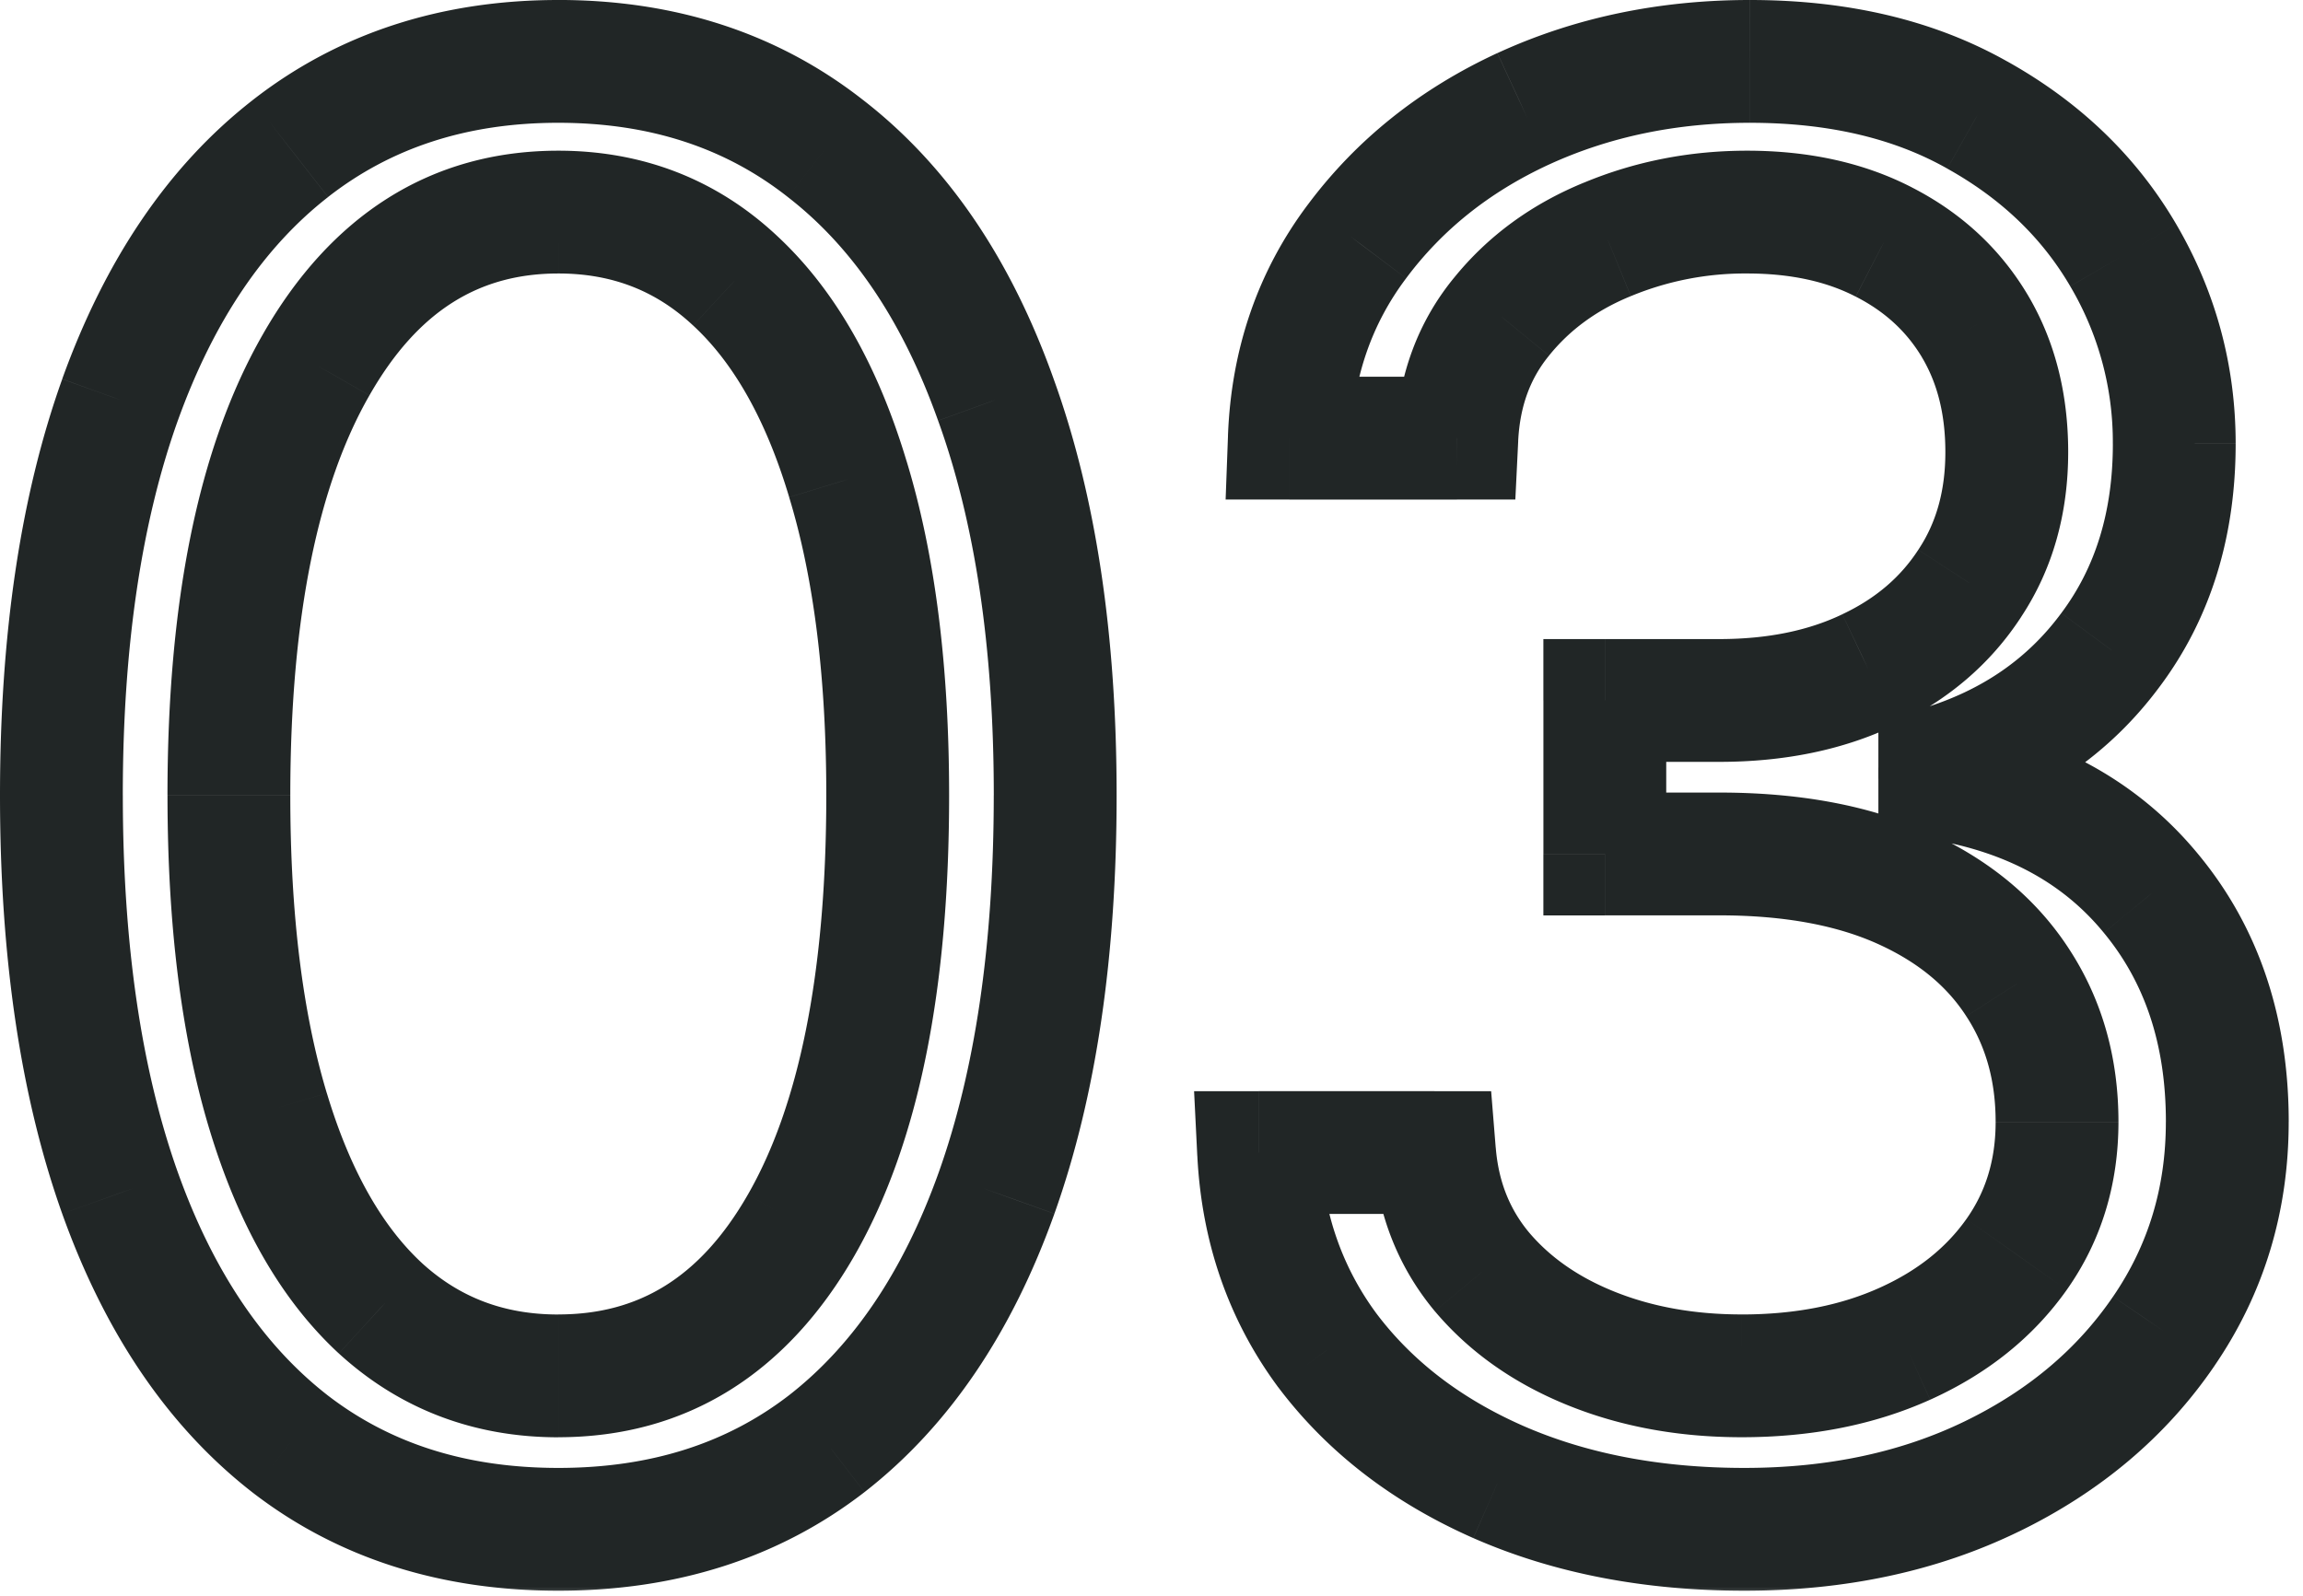 <svg xmlns="http://www.w3.org/2000/svg" width="75" height="52" fill="none"><mask id="a" width="76" height="53" x="-.818" y="-.818" fill="#000" maskUnits="userSpaceOnUse"><path fill="#fff" d="M-.818-.818h76v53h-76z"/><path d="M18.182 49.818q-5.137 0-8.75-2.795-3.614-2.82-5.523-8.16-1.91-5.363-1.91-12.954 0-7.546 1.91-12.886Q5.84 7.659 9.454 4.84 13.091 2 18.182 2t8.704 2.84q3.636 2.82 5.546 8.183 1.93 5.34 1.931 12.886 0 7.59-1.909 12.955-1.908 5.34-5.522 8.159-3.615 2.795-8.75 2.795m0-5q5.09 0 7.909-4.909 2.818-4.91 2.818-14 0-6.045-1.296-10.295-1.272-4.25-3.681-6.478-2.387-2.227-5.75-2.227-5.046 0-7.887 4.977-2.84 4.955-2.84 14.023 0 6.045 1.272 10.273t3.66 6.432q2.408 2.205 5.795 2.204m38.625 5q-4.5 0-8.023-1.545-3.5-1.545-5.568-4.296-2.045-2.772-2.227-6.432h5.727q.182 2.25 1.546 3.887 1.363 1.613 3.568 2.5 2.204.886 4.886.886 3 0 5.318-1.045 2.319-1.046 3.637-2.91 1.317-1.863 1.318-4.318 0-2.568-1.273-4.522-1.272-1.978-3.727-3.091t-6-1.114h-3.727v-5h3.727q2.772 0 4.864-1 2.113-1 3.295-2.818 1.205-1.818 1.205-4.273 0-2.363-1.046-4.113t-2.954-2.728q-1.887-.977-4.455-.977-2.409 0-4.545.886-2.114.864-3.455 2.523-1.341 1.637-1.455 3.955H41.99q.136-3.66 2.205-6.41 2.067-2.772 5.409-4.318Q52.966 2 56.989 2q4.318 0 7.409 1.75 3.09 1.727 4.75 4.568a11.96 11.96 0 0 1 1.66 6.137q0 3.931-2.07 6.704-2.045 2.774-5.567 3.84v.365q4.41.726 6.886 3.75 2.477 3 2.477 7.431 0 3.795-2.068 6.819-2.045 3-5.59 4.727t-8.069 1.727"/></mask><path fill="#212626" d="M9.432 47.023 8.202 48.6l.006.005zm-5.523-8.16-1.884.671v.003zm0-25.84-1.882-.678-.001.005zM9.454 4.84l1.23 1.577.002-.001zm17.432 0L25.65 6.413l.011.009zm5.546 8.182-1.885.67.004.01zm.022 25.84 1.884.674v-.003zm-5.522 8.16 1.223 1.582.007-.005zm-.841-7.114-1.735-.996zm1.522-24.295-1.915.573.002.01zm-3.681-6.478-1.365 1.462.007.007zm-13.637 2.75 1.735.995.002-.003zM8.727 36.182l-1.915.576zm3.66 6.432-1.358 1.469.007.006zm5.795 7.204v-2c-3.04 0-5.511-.818-7.527-2.377l-1.223 1.582-1.224 1.582c2.803 2.168 6.164 3.213 9.974 3.213zm-8.75-2.795 1.23-1.577c-2.046-1.596-3.694-3.967-4.87-7.256l-1.883.674-1.883.673c1.37 3.833 3.404 6.9 6.176 9.063zm-5.523-8.16 1.884-.67C4.618 34.89 4 30.813 4 25.909H0c0 5.218.655 9.776 2.025 13.625zM1.999 25.91h2c0-4.872.618-8.927 1.793-12.213l-1.883-.673-1.883-.673C.655 16.184 0 20.72 0 25.909zm1.91-12.886 1.882.677c1.19-3.307 2.847-5.686 4.893-7.282l-1.23-1.577-1.23-1.577C5.453 5.426 3.412 8.5 2.027 12.344zM9.454 4.84l1.232 1.576C12.722 4.827 15.186 4 18.182 4V0c-3.792 0-7.146 1.068-9.959 3.265zM18.182 2v2c2.996 0 5.45.826 7.468 2.413l1.236-1.572 1.236-1.572c-2.8-2.201-6.15-3.27-9.94-3.27zm8.704 2.84-1.225 1.582c2.057 1.594 3.711 3.97 4.886 7.271l1.885-.67 1.884-.671c-1.37-3.85-3.414-6.929-6.205-9.092zm5.546 8.183-1.881.68c1.188 3.284 1.813 7.336 1.813 12.206h4c0-5.19-.664-9.73-2.052-13.567zm1.931 12.886h-2c0 4.904-.617 8.982-1.793 12.284l1.884.67 1.885.671c1.37-3.85 2.025-8.407 2.025-13.625zm-1.909 12.955-1.883-.674c-1.175 3.289-2.823 5.66-4.87 7.256l1.23 1.577 1.23 1.577c2.773-2.162 4.807-5.23 6.177-9.063zm-5.522 8.159-1.224-1.582c-2.016 1.559-4.487 2.377-7.526 2.377v4c3.809 0 7.17-1.045 9.973-3.213zm-8.75-2.205v2c4.202 0 7.456-2.103 9.643-5.913l-1.734-.996-1.735-.996c-1.57 2.736-3.589 3.905-6.174 3.905zm7.909-4.909 1.734.996c2.128-3.707 3.084-8.777 3.084-14.996h-4c0 5.902-.923 10.166-2.553 13.004zm2.818-14h2c0-4.162-.445-7.802-1.382-10.879l-1.914.584-1.913.583c.79 2.59 1.209 5.813 1.209 9.712zm-1.296-10.295 1.916-.574c-.916-3.06-2.294-5.573-4.24-7.372l-1.357 1.468-1.358 1.469c1.266 1.17 2.343 2.975 3.124 5.582zm-3.681-6.478 1.364-1.462c-1.973-1.842-4.382-2.765-7.114-2.765v4c1.753 0 3.177.562 4.385 1.69zm-5.75-2.227v-2c-4.192 0-7.432 2.146-9.624 5.986l1.737.991 1.737.992c1.597-2.797 3.614-3.969 6.15-3.969zm-7.887 4.977-1.735-.994C6.42 14.626 5.454 19.7 5.454 25.909h4c0-5.882.93-10.156 2.576-13.028zM7.455 25.91h-2c0 4.159.436 7.79 1.357 10.85l1.915-.577 1.915-.577c-.776-2.576-1.188-5.794-1.188-9.696zm1.272 10.273-1.915.576c.916 3.042 2.286 5.54 4.217 7.325l1.357-1.47 1.357-1.468c-1.25-1.156-2.32-2.946-3.1-5.54zm3.66 6.432-1.351 1.475c1.99 1.82 4.409 2.73 7.146 2.73v-4c-1.778 0-3.223-.562-4.446-1.68zm36.397 5.659-.807 1.83.004.001zm-5.568-4.296-1.61 1.188.006.007.006.007zm-2.227-6.432v-2h-2.102l.104 2.1zm5.727 0 1.994-.16-.149-1.84h-1.845zm1.546 3.887-1.537 1.28.01.01zm3.568 2.5-.746 1.855zm13.84-3.068-1.632-1.155zm.046-8.841-1.682 1.082.006.009zm-3.727-3.091-.826 1.821zm-9.727-1.114h-2v2h2zm0-5v-2h-2v2zm8.59-1-.855-1.808-.007.004zM64.149 19l-1.667-1.105-.005.008-.005.007zm.16-8.386 1.716-1.026zm-2.955-2.728-.92 1.776.008.005zm-9-.09.756 1.85.01-.003zm-3.455 2.522 1.547 1.268.008-.01zm-1.455 3.955v2h1.905l.093-1.902zm-5.454 0-1.999-.075-.077 2.075h2.076zm2.205-6.41 1.598 1.203.005-.007zm5.409-4.318-.836-1.817-.004.002zm14.795.205-.985 1.74.01.006zm4.75 4.568-1.727 1.009zm-.41 12.841-1.602-1.196-.007.009zm-5.567 3.84-.58-1.913-1.42.43V25zm0 .365h-2v1.697l1.674.276zm6.886 3.75L68.51 30.38l.005.006zm.41 14.25-1.651-1.13-.002.003zm-5.592 4.727.876 1.798zm-8.068 1.727v-2c-2.77 0-5.163-.475-7.22-1.377l-.803 1.832-.803 1.831c2.641 1.159 5.596 1.714 8.826 1.714zm-8.023-1.545.808-1.83c-2.056-.908-3.626-2.137-4.777-3.668l-1.599 1.202-1.598 1.202c1.606 2.137 3.748 3.77 6.358 4.923zm-5.568-4.296 1.61-1.187c-1.115-1.511-1.737-3.271-1.84-5.344l-1.997.1-1.998.099c.14 2.806 1.004 5.334 2.616 7.52zm-2.227-6.432v2h5.727v-4H40.99zm5.727 0-1.993.161c.152 1.886.813 3.579 2.002 5.006l1.537-1.28 1.536-1.28c-.629-.755-.998-1.653-1.088-2.768zm1.546 3.887-1.528 1.29c1.145 1.355 2.616 2.368 4.35 3.065l.746-1.855.746-1.856c-1.205-.484-2.113-1.138-2.787-1.935zm3.568 2.5-.746 1.855c1.735.698 3.621 1.031 5.632 1.031v-4c-1.565 0-2.936-.258-4.14-.742zm4.886.886v2c2.233 0 4.294-.39 6.14-1.222l-.822-1.823-.822-1.824c-1.245.562-2.729.87-4.496.87zm5.318-1.045.823 1.823c1.832-.826 3.34-2.012 4.447-3.577l-1.633-1.155-1.633-1.155c-.65.919-1.567 1.673-2.826 2.24zm3.637-2.91 1.633 1.156c1.135-1.606 1.685-3.456 1.685-5.474h-4c0 1.256-.33 2.285-.951 3.164zm1.318-4.318h2c0-2.059-.516-3.953-1.597-5.614l-1.676 1.092-1.676 1.091c.616.946.949 2.066.949 3.431zm-1.273-4.522 1.682-1.083c-1.086-1.687-2.649-2.952-4.583-3.83l-.826 1.822-.826 1.821c1.338.607 2.26 1.403 2.871 2.352zm-3.727-3.091.826-1.822c-1.964-.89-4.263-1.292-6.826-1.292v4c2.164 0 3.865.341 5.174.935zm-6-1.114v-2h-3.727v4h3.727zm-3.727 0h2v-5h-4v5zm0-5v2h3.727v-4h-3.727zm3.727 0v2c2.09 0 4.015-.377 5.727-1.196l-.863-1.804-.863-1.804c-1.077.515-2.393.804-4.001.804zm4.864-1 .855 1.808c1.717-.812 3.111-1.989 4.117-3.536L64.148 19l-1.677-1.09c-.57.877-1.372 1.58-2.474 2.1zM64.148 19l1.667 1.105c1.047-1.58 1.538-3.4 1.538-5.378h-4c0 1.295-.313 2.324-.872 3.168zm1.205-4.273h2c0-1.878-.419-3.616-1.329-5.14l-1.717 1.027-1.717 1.025c.484.81.763 1.815.763 3.088zm-1.046-4.113 1.717-1.026c-.9-1.506-2.172-2.669-3.76-3.482l-.911 1.78-.912 1.78c.957.49 1.655 1.146 2.15 1.973zm-2.954-2.728.92-1.776c-1.596-.826-3.409-1.201-5.375-1.201v4c1.458 0 2.615.277 3.534.753zm-4.455-.977v-2c-1.858 0-3.635.343-5.312 1.04l.767 1.846.766 1.848a9.7 9.7 0 0 1 3.779-.734zm-4.545.886-.757-1.851c-1.699.694-3.133 1.73-4.253 3.117l1.555 1.257 1.555 1.257c.668-.825 1.536-1.47 2.656-1.928zm-3.455 2.523L47.351 9.05c-1.192 1.455-1.81 3.195-1.905 5.125l1.998.098 1.997.098c.057-1.162.408-2.058 1.004-2.785zm-1.455 3.955v-2H41.99v4h5.455zm-5.454 0 1.999.074c.076-2.059.687-3.796 1.804-5.281l-1.599-1.202-1.598-1.203c-1.64 2.181-2.5 4.718-2.605 7.537zm2.205-6.41 1.603 1.196c1.167-1.564 2.7-2.799 4.645-3.698l-.84-1.816-.84-1.815c-2.508 1.161-4.581 2.805-6.172 4.938zm5.409-4.318.835 1.818C52.396 4.463 54.57 4 56.988 4V0c-2.944 0-5.694.567-8.22 1.728zM56.989 2v2c2.608 0 4.722.527 6.424 1.49l.985-1.74.985-1.74C62.963.64 60.14 0 56.99 0zm7.409 1.75-.976 1.746c1.774.99 3.087 2.269 3.999 3.83l1.727-1.008 1.727-1.008c-1.3-2.226-3.153-3.994-5.501-5.306zm4.75 4.568-1.727 1.009a9.96 9.96 0 0 1 1.386 5.127h4c0-2.55-.647-4.944-1.932-7.144zm1.66 6.137h-2c0 2.251-.586 4.051-1.672 5.508l1.603 1.196 1.603 1.196c1.671-2.24 2.465-4.91 2.465-7.9zm-2.07 6.704-1.609-1.187c-1.09 1.477-2.573 2.518-4.539 3.114L63.17 25l.581 1.914c2.73-.828 4.96-2.348 6.597-4.568zm-5.567 3.84h-2v.365h4V25zm0 .365-.326 1.973c2.534.418 4.366 1.459 5.665 3.044l1.547-1.267 1.547-1.268c-2.004-2.445-4.762-3.904-8.108-4.456zm6.886 3.75-1.542 1.273c1.315 1.592 2.02 3.6 2.02 6.158h4c0-3.35-.947-6.297-2.936-8.705zm2.477 7.431h-2c0 2.143-.576 4.02-1.718 5.69l1.65 1.129 1.65 1.129c1.616-2.36 2.418-5.03 2.418-7.948zm-2.068 6.819-1.652-1.127c-1.151 1.688-2.736 3.043-4.815 4.056l.876 1.798.876 1.798c2.649-1.29 4.791-3.087 6.368-5.399zm-5.59 4.727-.877-1.798c-2.053 1-4.436 1.525-7.192 1.525v4c3.274 0 6.27-.626 8.944-1.93z" mask="url(#a)"/></svg>